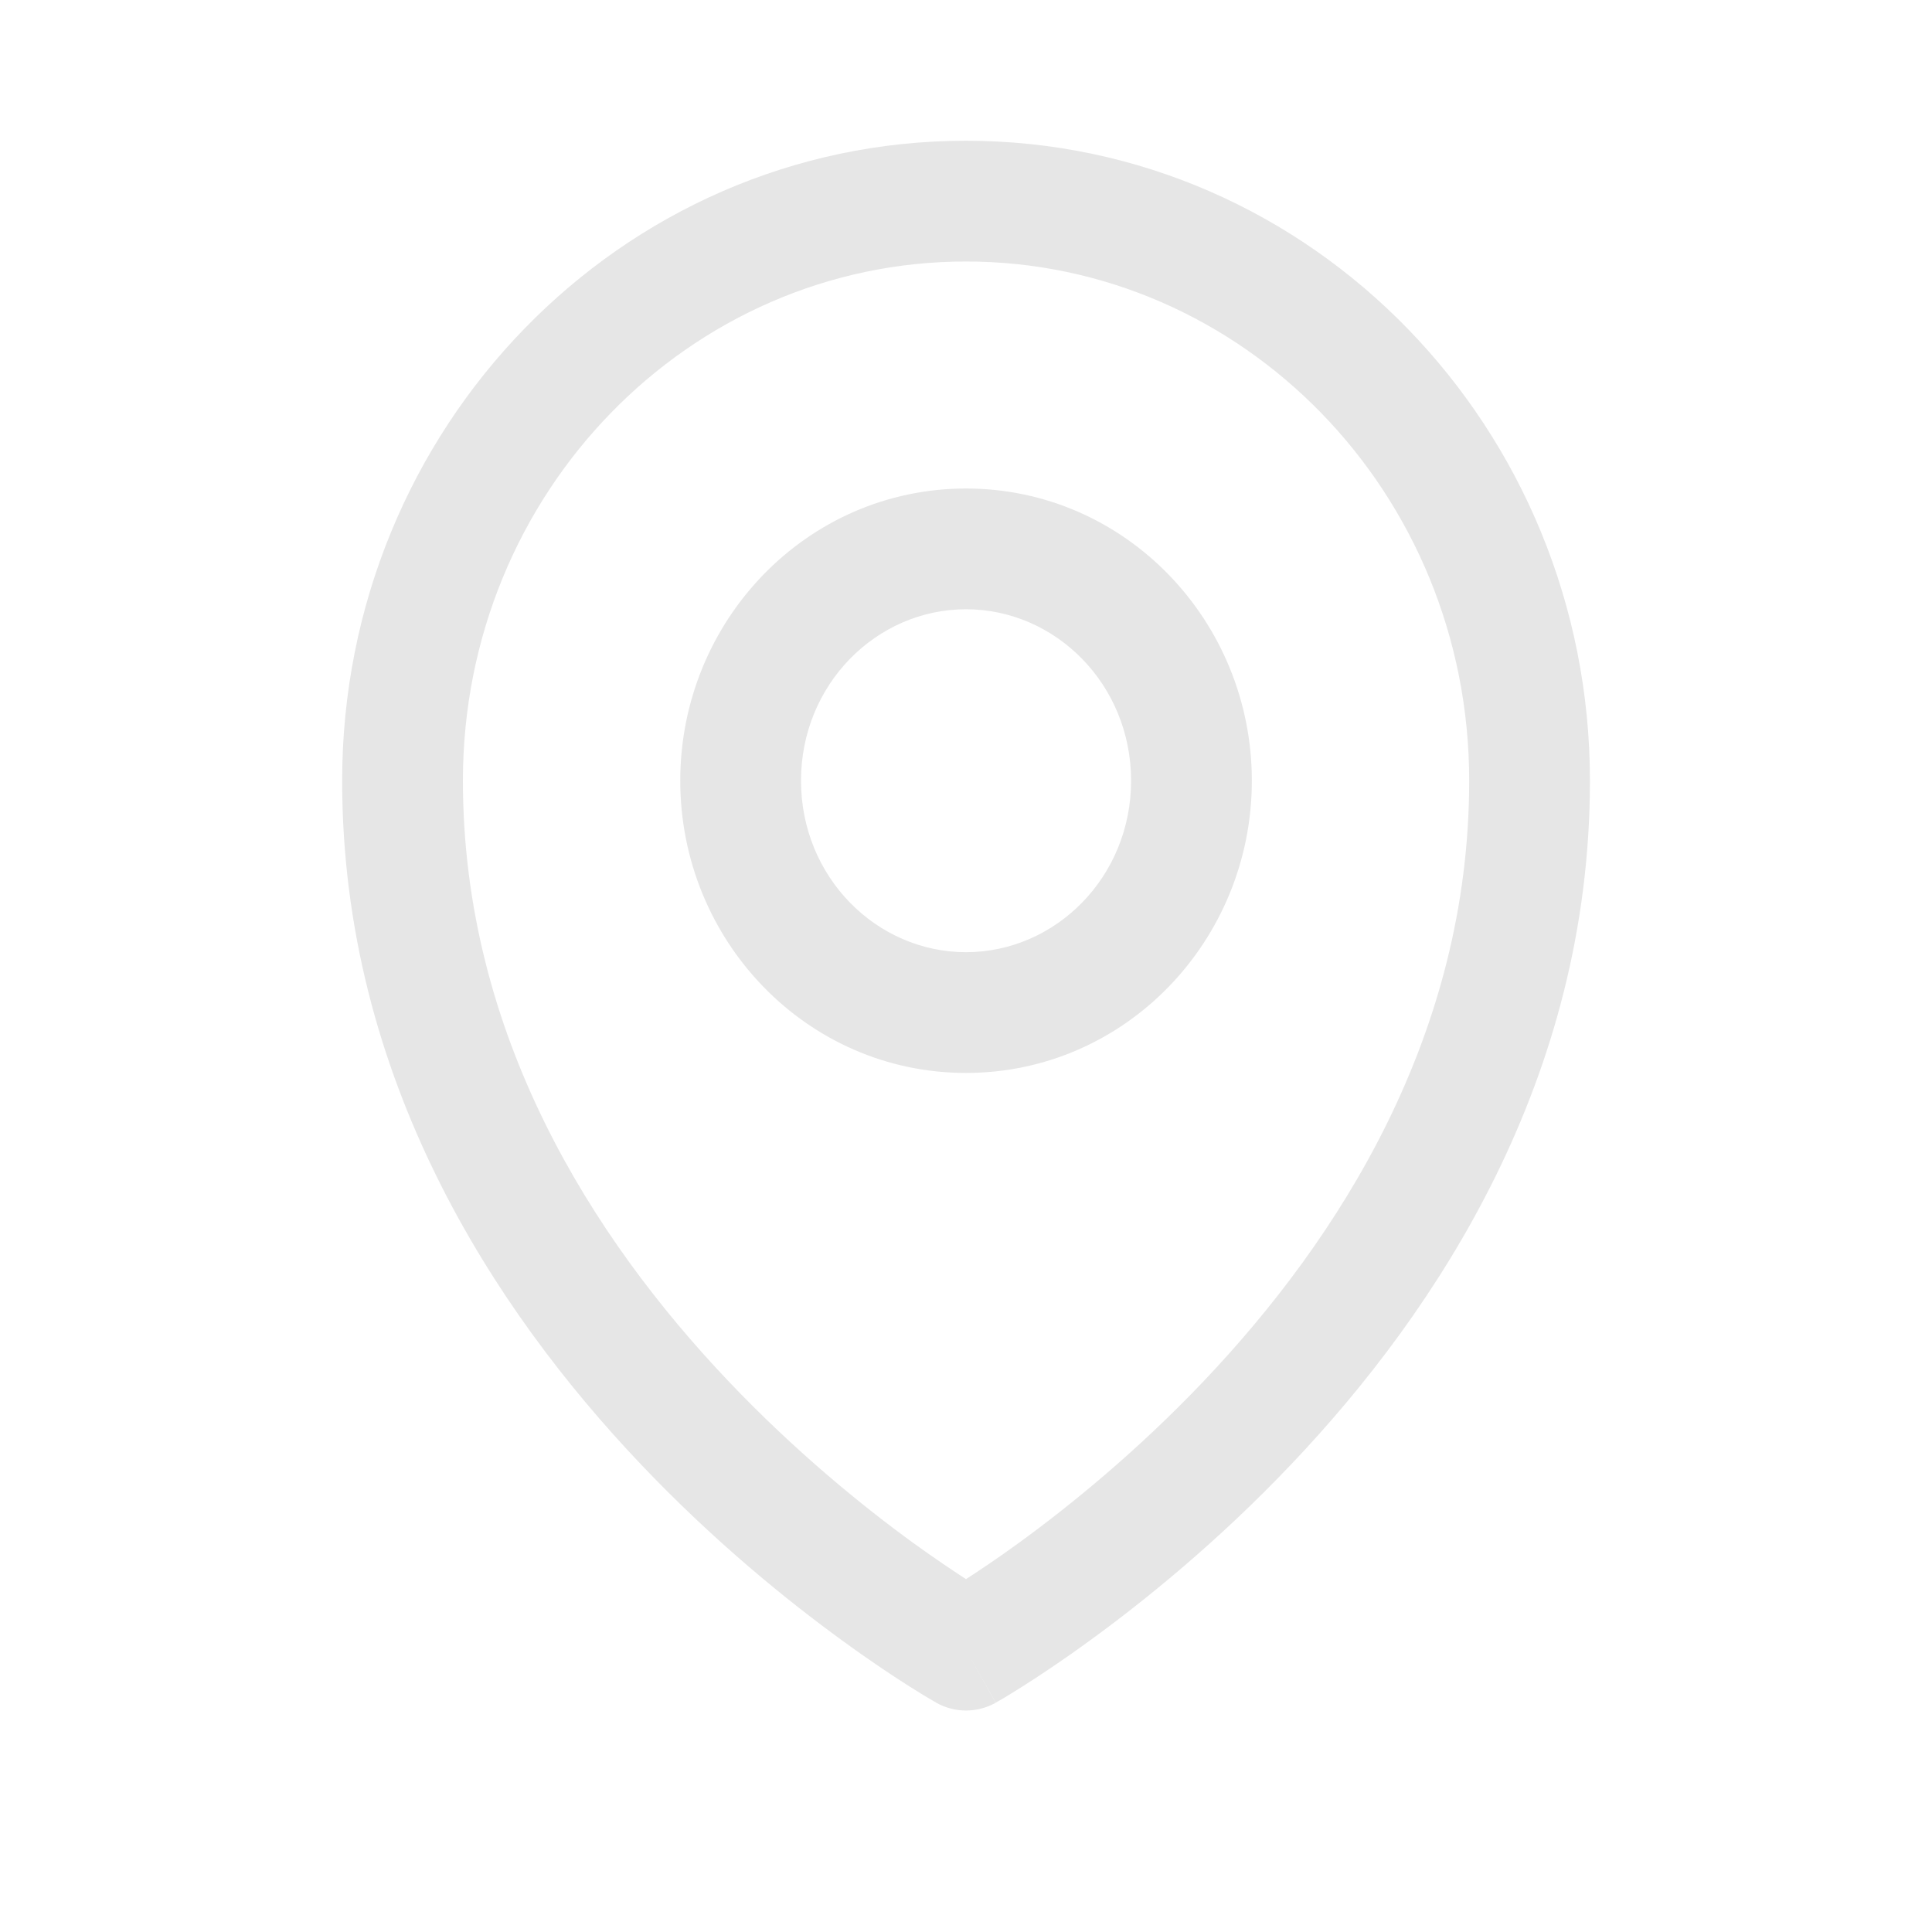 <svg width="20" height="20" viewBox="0 0 20 20" fill="none" xmlns="http://www.w3.org/2000/svg"><path d="M10 1.457C13.583 1.457 16.459 4.44 16.459 8.082C16.459 11.162 14.886 13.559 13.37 15.155C12.609 15.957 11.849 16.571 11.279 16.985C10.994 17.193 10.754 17.351 10.585 17.458C10.5 17.512 10.433 17.553 10.386 17.581C10.362 17.595 10.343 17.606 10.33 17.613C10.324 17.617 10.318 17.62 10.315 17.622C10.312 17.623 10.311 17.624 10.31 17.625L10.309 17.626H10.308L10 17.082L10.307 17.627C10.116 17.734 9.884 17.734 9.693 17.627V17.626H9.692L9.69 17.625C9.689 17.624 9.688 17.623 9.687 17.622C9.683 17.62 9.677 17.617 9.67 17.613C9.657 17.606 9.638 17.595 9.615 17.581C9.568 17.553 9.5 17.512 9.415 17.458C9.246 17.351 9.007 17.193 8.722 16.985C8.152 16.571 7.392 15.957 6.631 15.155C5.115 13.559 3.542 11.162 3.542 8.082C3.542 4.44 6.417 1.457 10 1.457ZM10 2.707C7.14 2.707 4.792 5.097 4.792 8.082C4.792 10.716 6.137 12.819 7.537 14.294C8.234 15.028 8.932 15.593 9.456 15.974C9.672 16.13 9.858 16.255 10 16.347C10.142 16.255 10.328 16.131 10.544 15.974C11.068 15.593 11.767 15.028 12.464 14.294C13.864 12.819 15.209 10.716 15.209 8.082C15.209 5.097 12.86 2.707 10 2.707ZM10 5.057C11.65 5.057 12.959 6.428 12.959 8.082C12.959 9.736 11.65 11.107 10 11.107C8.35 11.107 7.042 9.736 7.042 8.082C7.042 6.428 8.35 5.057 10 5.057ZM10 6.307C9.073 6.307 8.292 7.085 8.292 8.082C8.292 9.079 9.073 9.857 10 9.857C10.927 9.857 11.709 9.079 11.709 8.082C11.709 7.085 10.927 6.307 10 6.307Z" fill="#E6E6E6"/></svg>
